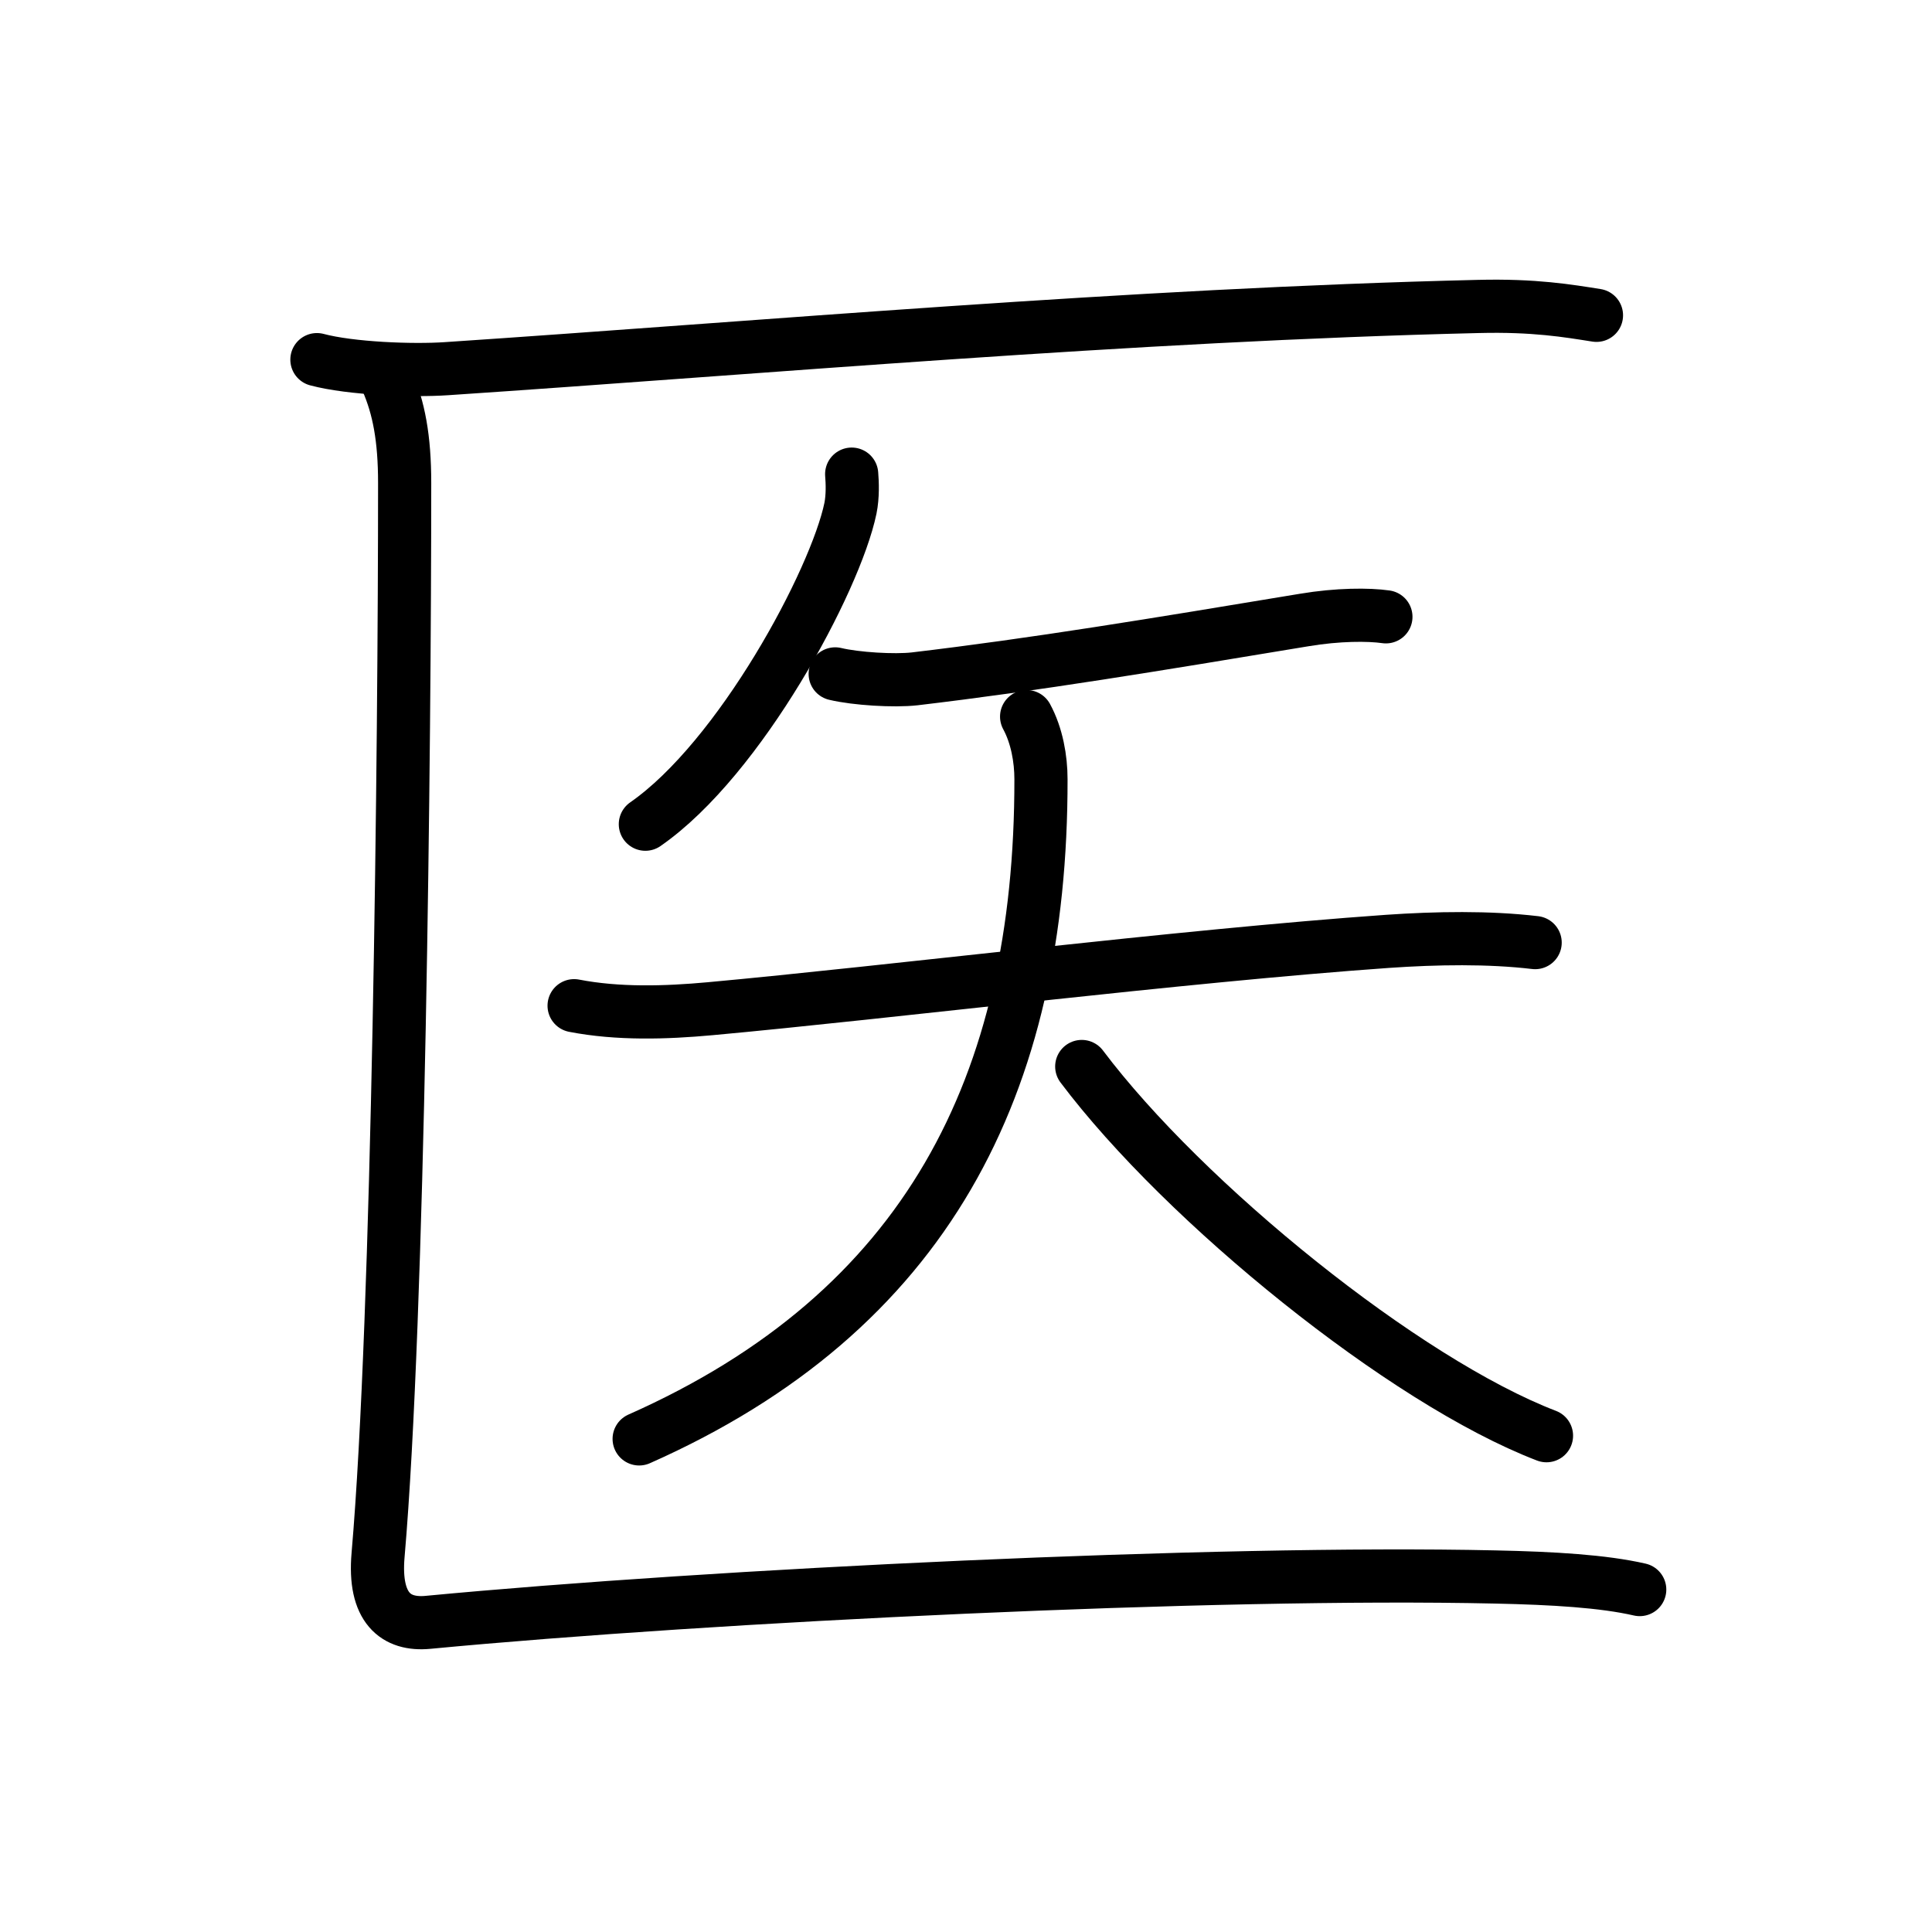 <?xml version="1.0" encoding="UTF-8"?>
<!--
AniKanjiVG is licensed by CC-BY-SA Paul C. Sommerhoff (https://bitbucket.org/sommerhoff/anikanjivg).
AniKanjiVG uses KanjiVG which is licensed by CC-BY-SA Ulrich Apel (http://kanjivg.tagaini.net).
See also http://creativecommons.org/licenses/by-sa/3.0/
-->
<svg xmlns:kvg='http://kanjivg.tagaini.net' xmlns='http://www.w3.org/2000/svg' width='109' height='109' viewBox='0 0 109 109' style='fill:none;stroke:#000000;stroke-width:3;stroke-linecap:round;stroke-linejoin:round;' id="kvg:kanji_0533b"><g id="kvg:0533b" kvg:element="医"><g id="kvg:0533b-g1" kvg:element="匚" kvg:part="1" kvg:radical="general"><path id="kvg:0533b-s1" kvg:type="㇐" d="M 17.88,20.29 c 1.91,0.51 5.41,0.64 7.31,0.51 17.69,-1.18 38.69,-3.05 58.21,-3.51 3.18,-0.08 5.08,0.25 6.67,0.5"><animate attributeName="d" begin="0.0s" dur="1.0s" from="M 17.88,20.29 C 17.88,20.29 , 17.88,20.29 , 17.88,20.29 " to="M 17.88,20.29 c 1.91,0.51 5.41,0.64 7.31,0.51 17.69,-1.18 38.69,-3.05 58.21,-3.51 3.18,-0.08 5.08,0.25 6.67,0.5" />
</path>
</g>
<g id="kvg:0533b-g2" kvg:element="矢" kvg:variant="true"><path id="kvg:0533b-s2" kvg:type="㇒" d="M 48.05,26.75 c 0.04,0.48 0.07,1.24 -0.07,1.93 -0.85,4.08 -6.22,14.11 -11.57,17.82"><animate attributeName="d" begin="1.0s" dur="1.0s" from="M 48.05,26.75 C 48.05,26.75 , 48.05,26.75 , 48.05,26.75 " to="M 48.05,26.75 c 0.04,0.48 0.07,1.24 -0.07,1.93 -0.85,4.08 -6.22,14.11 -11.57,17.82" />
<animate attributeName="d" begin="0s" dur="1.0s" from="M-100,-100" to="M-100,-100" />
</path>
<g id="kvg:0533b-g3" kvg:element="天" kvg:variant="true"><path id="kvg:0533b-s3" kvg:type="㇐" d="M 47.12,38.02 c 1.17,0.28 3.33,0.41 4.48,0.28 6.77,-0.8 13.54,-1.92 21.98,-3.32 1.9,-0.32 3.64,-0.32 4.61,-0.18"><animate attributeName="d" begin="2.0s" dur="1.0s" from="M 47.12,38.02 C 47.12,38.02 , 47.12,38.02 , 47.12,38.02 " to="M 47.12,38.02 c 1.17,0.28 3.33,0.41 4.48,0.28 6.77,-0.8 13.54,-1.92 21.98,-3.32 1.9,-0.32 3.64,-0.32 4.61,-0.18" />
<animate attributeName="d" begin="0s" dur="2.0s" from="M-100,-100" to="M-100,-100" />
</path>
<g id="kvg:0533b-g4" kvg:element="大" kvg:variant="true"><path id="kvg:0533b-s4" kvg:type="㇐" d="M 32.39,56.74 c 2.47,0.48 5.17,0.4 7.67,0.17 10.06,-0.92 26.6,-2.98 38.22,-3.8 2.76,-0.19 5.72,-0.24 8.33,0.07"><animate attributeName="d" begin="3.0s" dur="1.0s" from="M 32.39,56.74 C 32.39,56.74 , 32.39,56.74 , 32.39,56.74 " to="M 32.39,56.74 c 2.47,0.48 5.17,0.4 7.67,0.17 10.06,-0.92 26.6,-2.98 38.22,-3.8 2.76,-0.19 5.72,-0.24 8.33,0.07" />
<animate attributeName="d" begin="0s" dur="3.0s" from="M-100,-100" to="M-100,-100" />
</path>
<path id="kvg:0533b-s5" kvg:type="㇒" d="M 57.92,40.43 c 0.58,1.07 0.81,2.39 0.81,3.53 C 58.75,61.25 52.25,74 36.06,81.18"><animate attributeName="d" begin="4.0s" dur="0.5s" from="M 57.92,40.43 C 57.92,40.43 , 57.92,40.43 , 57.92,40.43 " to="M 57.92,40.43 c 0.58,1.07 0.81,2.39 0.81,3.53 " />
<animate attributeName="d" begin="4.5s" dur="0.5s" from="M 57.92,40.43 c 0.58,1.07 0.81,2.39 0.81,3.53 c0,0,0,0,0,0,0" to="M 57.92,40.43 c 0.58,1.07 0.81,2.39 0.81,3.53 C 58.75,61.25 52.25,74 36.06,81.18" />
<animate attributeName="d" begin="0s" dur="4.0s" from="M-100,-100" to="M-100,-100" />
</path>
<path id="kvg:0533b-s6" kvg:type="㇔/㇏" d="M 61.03,60.17 C 66.835,67.884 79.238,77.928 87.25,81"><animate attributeName="d" begin="5.0s" dur="1.0s" from="M 61.03,60.17 C 61.03,60.17 , 61.03,60.17 , 61.03,60.17 " to="M 61.03,60.17 C 66.835,67.884 79.238,77.928 87.25,81" />
<animate attributeName="d" begin="0s" dur="5.0s" from="M-100,-100" to="M-100,-100" />
</path>
</g>
</g>
</g>
<g id="kvg:0533b-g5" kvg:element="匚" kvg:part="2" kvg:radical="general"><path id="kvg:0533b-s7" kvg:type="㇗" d="M 21.83,21.46 c 0.67,1.54 1,3.26 1,5.79 0,14.77 -0.33,47 -1.5,60.48 -0.26,3 1.01,3.97 2.81,3.8 16.11,-1.53 44.49,-2.91 60.2,-2.56 3.32,0.07 6.12,0.24 8.17,0.71"><animate attributeName="d" begin="6.0s" dur="1.0s" from="M 21.83,21.46 C 21.83,21.46 , 21.83,21.46 , 21.83,21.46 " to="M 21.83,21.46 c 0.67,1.54 1,3.26 1,5.79 0,14.77 -0.33,47 -1.5,60.48 -0.26,3 1.01,3.97 2.81,3.8 16.11,-1.53 44.49,-2.91 60.2,-2.56 3.32,0.07 6.12,0.24 8.17,0.71" />
<animate attributeName="d" begin="0s" dur="6.0s" from="M-100,-100" to="M-100,-100" />
</path>
</g>
</g>
</svg>